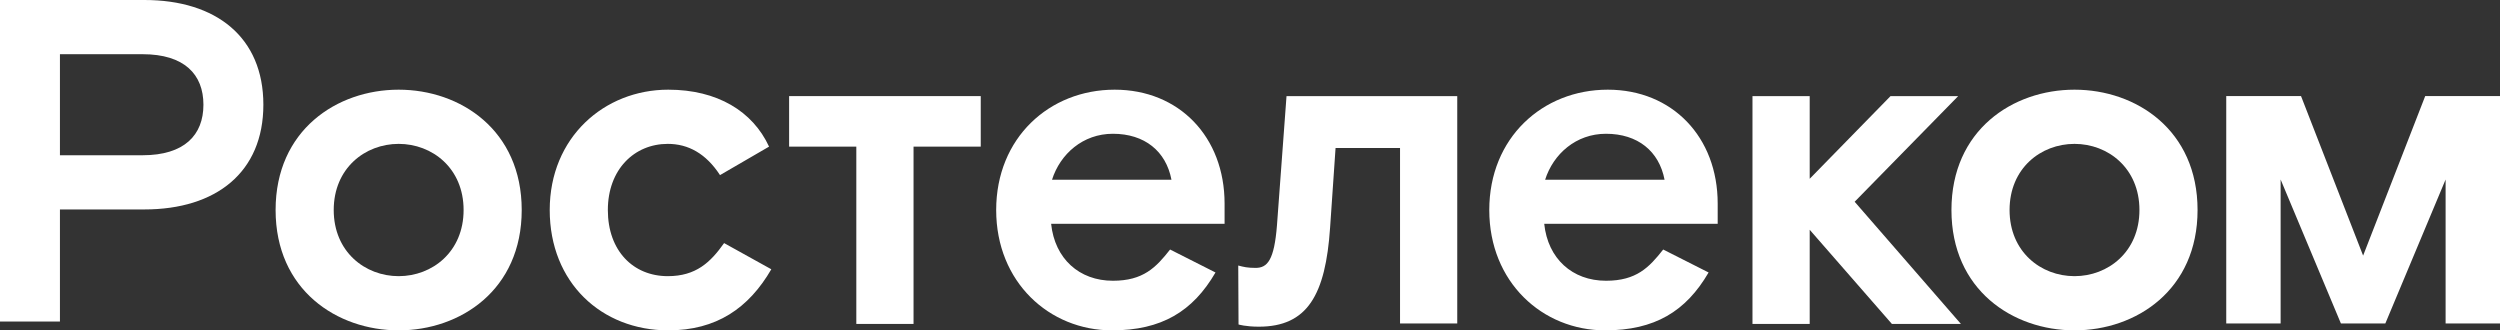 <?xml version="1.0" encoding="UTF-8"?> <svg xmlns="http://www.w3.org/2000/svg" width="280" height="37" viewBox="0 0 280 37" fill="none"><rect x="0" y="0" width="280" height="37" fill="#333333" stroke="none"/> <path fill-rule="evenodd" clip-rule="evenodd" d="M219.317 10.764H211.739L202.686 20.024V10.764H196.278V36.28H202.686V25.734L211.892 36.28H219.622L207.721 22.596L219.317 10.764Z" fill="white"></path> <path fill-rule="evenodd" clip-rule="evenodd" d="M15.969 17.388H6.713V6.071H15.969C20.648 6.071 22.784 8.334 22.784 11.729C22.784 15.124 20.648 17.388 15.969 17.388ZM16.172 0H0V36.01H6.713V23.458H16.172C24.208 23.458 29.497 19.291 29.497 11.729C29.497 4.167 24.208 0 16.172 0Z" fill="white"></path> <path fill-rule="evenodd" clip-rule="evenodd" d="M44.65 30.93C40.887 30.93 37.377 28.203 37.377 23.521C37.377 18.84 40.887 16.114 44.65 16.114C48.413 16.114 51.923 18.84 51.923 23.521C51.923 28.203 48.413 30.93 44.65 30.93ZM44.65 10.044C37.734 10.044 30.867 14.571 30.867 23.521C30.867 32.473 37.734 37 44.65 37C51.567 37 58.432 32.473 58.432 23.521C58.432 14.571 51.567 10.044 44.65 10.044Z" fill="white"></path> <path fill-rule="evenodd" clip-rule="evenodd" d="M74.793 30.93C70.927 30.93 68.079 28.1 68.079 23.521C68.079 18.995 71.029 16.114 74.793 16.114C77.081 16.114 79.065 17.194 80.641 19.612L86.134 16.422C84.303 12.461 80.336 10.044 74.843 10.044C67.672 10.044 61.569 15.394 61.569 23.521C61.569 31.65 67.368 37 74.843 37C80.234 37 83.845 34.531 86.388 30.158L81.099 27.226C79.573 29.386 77.945 30.93 74.793 30.93Z" fill="white"></path> <path fill-rule="evenodd" clip-rule="evenodd" d="M143.022 25.22C142.717 29.129 141.953 30.004 140.631 30.004C139.727 30.004 139.303 29.903 138.684 29.739L138.716 36.342C138.716 36.342 139.513 36.588 140.988 36.588C146.429 36.588 148.463 33.039 148.972 25.477L149.583 16.577H156.804V36.228H163.212V10.764H144.09L143.022 25.22Z" fill="white"></path> <path fill-rule="evenodd" clip-rule="evenodd" d="M117.827 20.127C118.743 17.246 121.286 14.982 124.642 14.982C128.203 14.982 130.593 16.937 131.203 20.127H117.827ZM124.846 10.044C117.523 10.044 111.572 15.445 111.572 23.522C111.572 31.599 117.523 37 124.541 37C130.084 37 133.593 34.891 136.136 30.518L131.05 27.946C129.474 29.953 128.05 31.444 124.642 31.444C120.879 31.444 118.133 28.975 117.726 25.065H137.153V22.802C137.153 15.342 132.068 10.044 124.846 10.044Z" fill="white"></path> <path fill-rule="evenodd" clip-rule="evenodd" d="M173.055 20.127C173.97 17.246 176.513 14.982 179.87 14.982C183.429 14.982 185.82 16.937 186.43 20.127H173.055ZM180.073 10.044C172.75 10.044 166.799 15.445 166.799 23.522C166.799 31.599 172.749 37 179.768 37C185.311 37 188.82 34.891 191.363 30.518L186.278 27.946C184.701 29.953 183.277 31.444 179.87 31.444C176.106 31.444 173.36 28.975 172.953 25.065H192.381V22.802C192.381 15.342 187.295 10.044 180.073 10.044Z" fill="white"></path> <path fill-rule="evenodd" clip-rule="evenodd" d="M88.381 16.422H95.908V36.28H102.316V16.422H109.843V10.764H88.381V16.422Z" fill="white"></path> <path fill-rule="evenodd" clip-rule="evenodd" d="M232.344 30.93C228.581 30.93 225.072 28.203 225.072 23.522C225.072 18.841 228.581 16.114 232.344 16.114C236.108 16.114 239.617 18.841 239.617 23.522C239.617 28.203 236.108 30.93 232.344 30.93ZM232.344 10.044C225.428 10.044 218.562 14.571 218.562 23.522C218.562 32.473 225.428 37 232.344 37C239.261 37 246.127 32.473 246.127 23.522C246.127 14.571 239.261 10.044 232.344 10.044Z" fill="white"></path> <path fill-rule="evenodd" clip-rule="evenodd" d="M271.624 10.759L264.669 28.629L257.714 10.759H249.339V36.229H255.43V20.105L262.182 36.229H267.157L273.908 20.105V36.229H280V10.759H271.624Z" fill="white"></path> </svg> 
